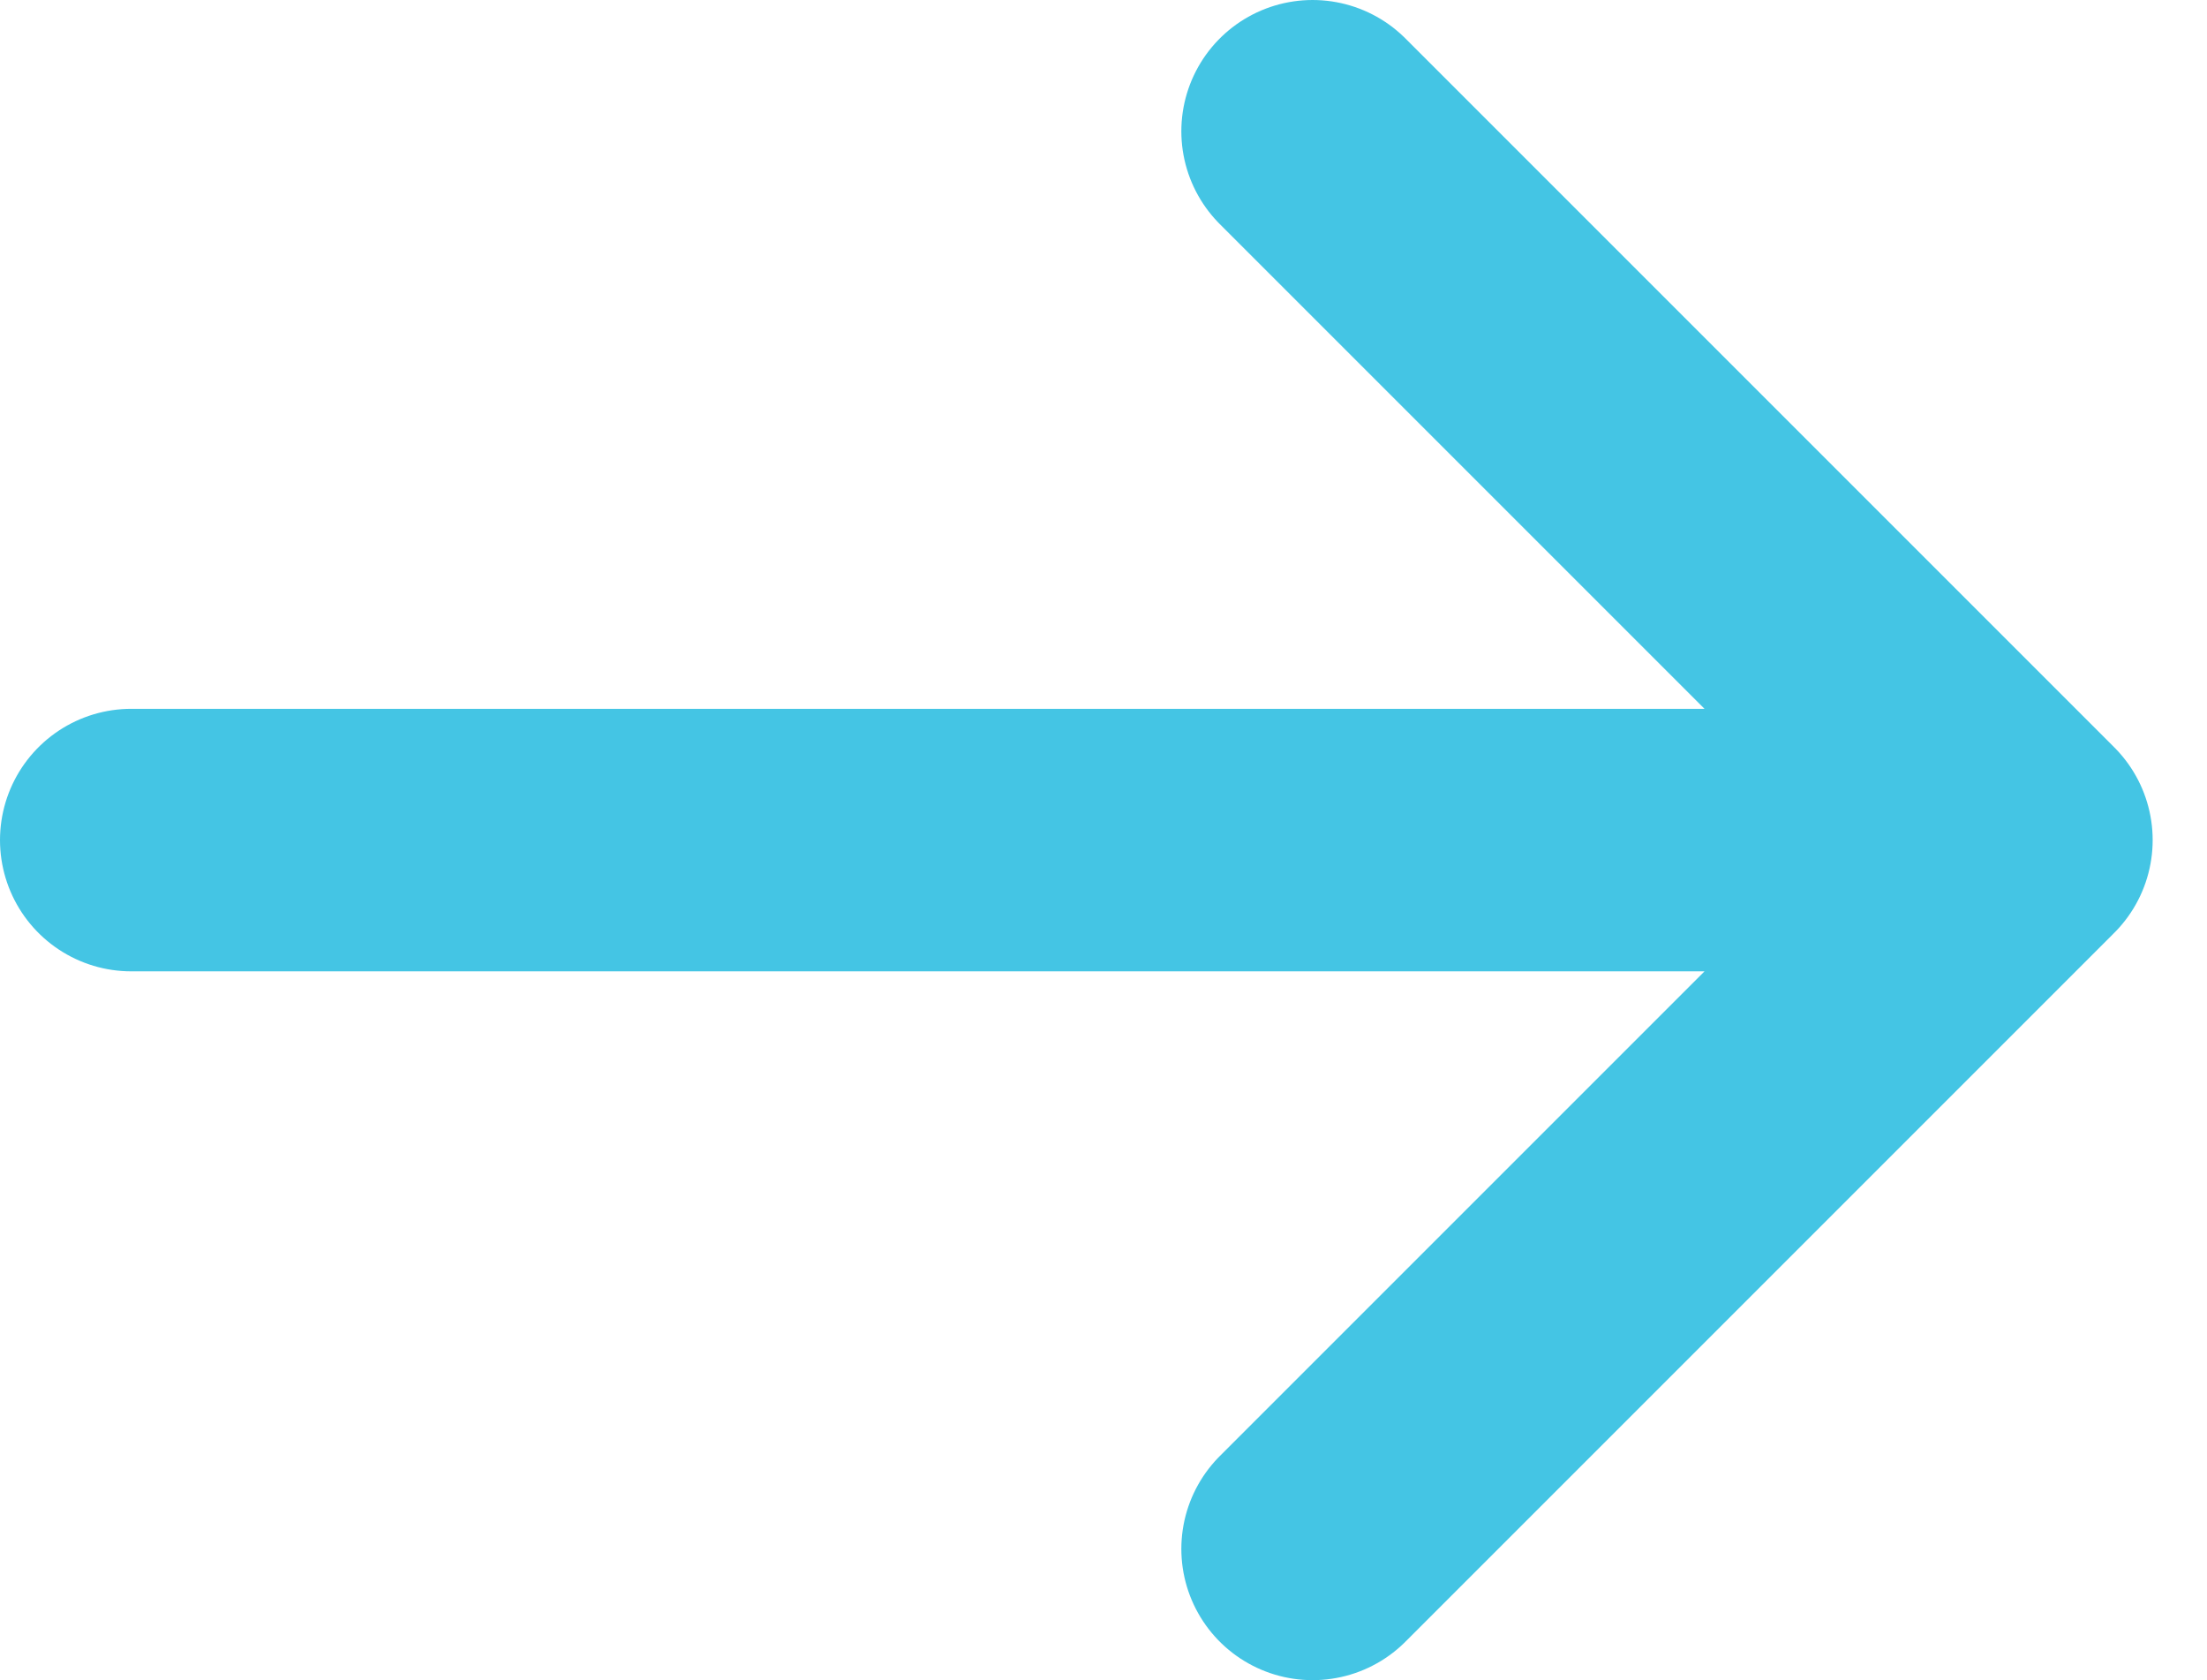 <?xml version="1.0" encoding="utf-8"?>
<svg xmlns="http://www.w3.org/2000/svg" fill="none" height="100%" overflow="visible" preserveAspectRatio="none" style="display: block;" viewBox="0 0 42.035 32" width="100%">
<path d="M2.5 16H38.5M38.5 16L25 2.5M38.5 16L25 29.5" id="Icon" stroke="#44C5E4" stroke-linecap="round" stroke-width="5"/>
</svg>